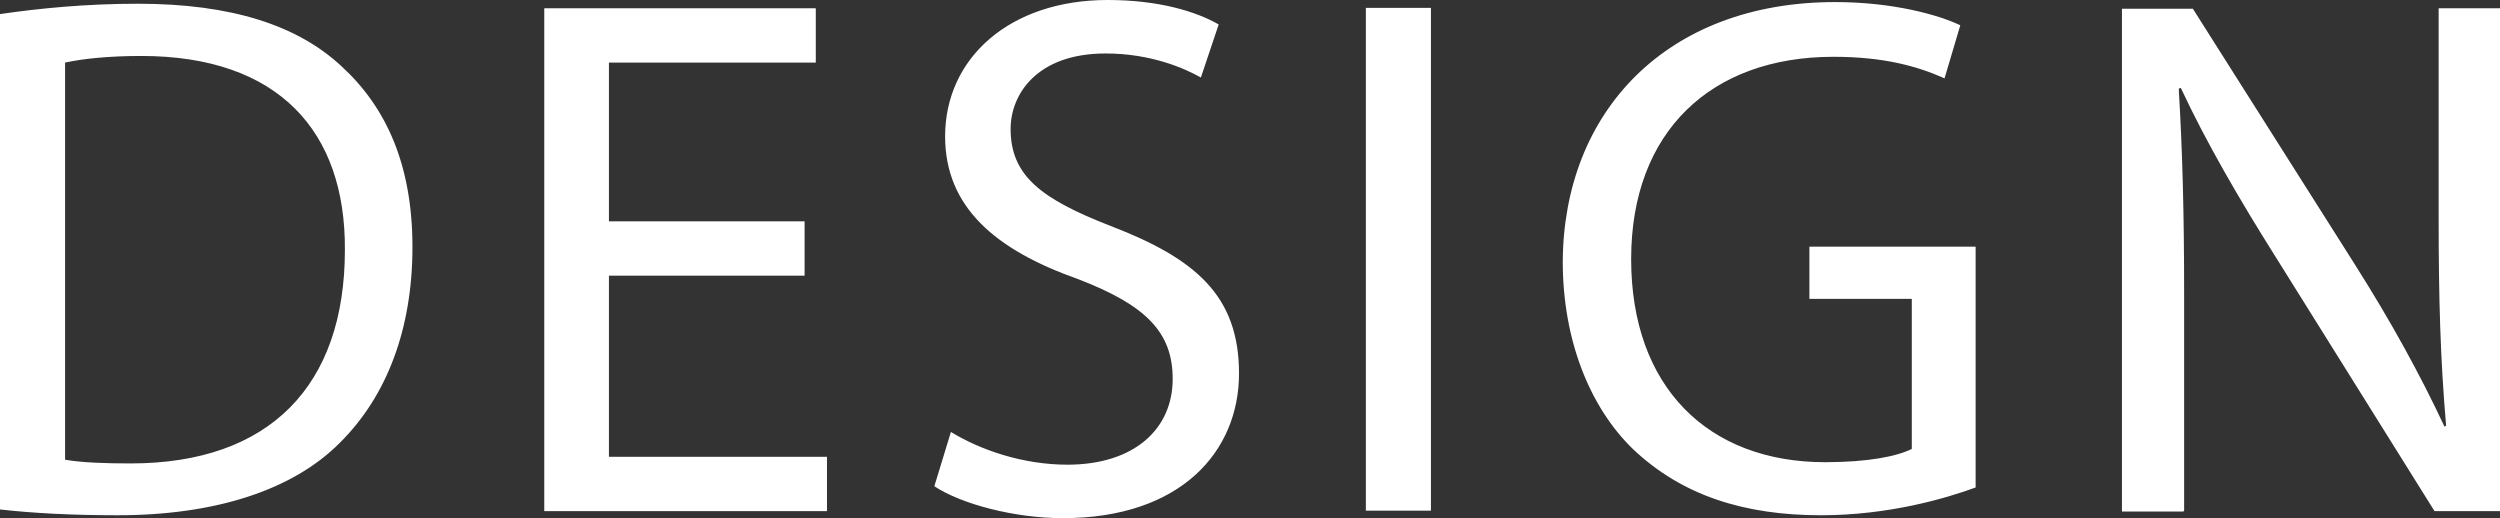 <?xml version="1.0" encoding="UTF-8"?><svg id="Layer_1" xmlns="http://www.w3.org/2000/svg" viewBox="0 0 60.31 12.5"><rect x="0" y="0" width="60.31" height="12.5" fill="#333333" stroke="none"/><defs><style>.cls-1{fill:#fff;}</style></defs><path class="cls-1" d="M52.69,12.32V7.14c0-2.02-.04-3.47-.13-5l.05-.02c.61,1.31,1.42,2.7,2.27,4.05l3.85,6.16h1.58V.2h-1.48V5.28c0,1.89,.04,3.37,.18,4.99l-.04,.02c-.58-1.24-1.28-2.52-2.18-3.94L52.9,.21h-1.71V12.34h1.48l.02-.02Zm-5.04-6.37h-4v1.26h2.47v3.62c-.36,.18-1.06,.32-2.09,.32-2.83,0-4.68-1.82-4.68-4.9s1.93-4.88,4.88-4.88c1.22,0,2.03,.23,2.68,.52l.38-1.28c-.52-.25-1.62-.56-3.02-.56-4.07,0-6.55,2.65-6.57,6.26,0,1.89,.65,3.51,1.69,4.52,1.19,1.13,2.7,1.6,4.54,1.6,1.64,0,3.02-.41,3.73-.67V5.95Zm-14.7,6.37h1.57V.19h-1.57V12.32Zm-10.41-.59c.65,.43,1.93,.77,3.1,.77,2.86,0,4.25-1.62,4.25-3.49s-1.04-2.77-3.1-3.56c-1.67-.65-2.41-1.21-2.41-2.34,0-.83,.63-1.82,2.29-1.82,1.1,0,1.91,.36,2.3,.58l.43-1.28c-.54-.31-1.44-.59-2.68-.59-2.36,0-3.92,1.4-3.92,3.29,0,1.71,1.22,2.74,3.2,3.44,1.64,.63,2.29,1.28,2.29,2.41,0,1.22-.94,2.07-2.54,2.07-1.08,0-2.11-.36-2.81-.79l-.4,1.31h0Zm-3.13-6.39h-4.72V1.51h4.99V.2h-6.55V12.33h6.82v-1.31h-5.26V6.65h4.72v-1.3h0ZM1.57,1.51c.41-.09,1.03-.16,1.84-.16,3.31,0,4.93,1.82,4.91,4.68,0,3.28-1.82,5.15-5.17,5.15-.61,0-1.19-.02-1.58-.09V1.51ZM0,12.29c.79,.09,1.73,.14,2.84,.14,2.36,0,4.23-.61,5.36-1.75,1.13-1.12,1.75-2.74,1.75-4.72s-.63-3.37-1.71-4.36C7.18,.61,5.58,.09,3.33,.09,2.09,.09,.95,.2,0,.34V12.29Z"/></svg>